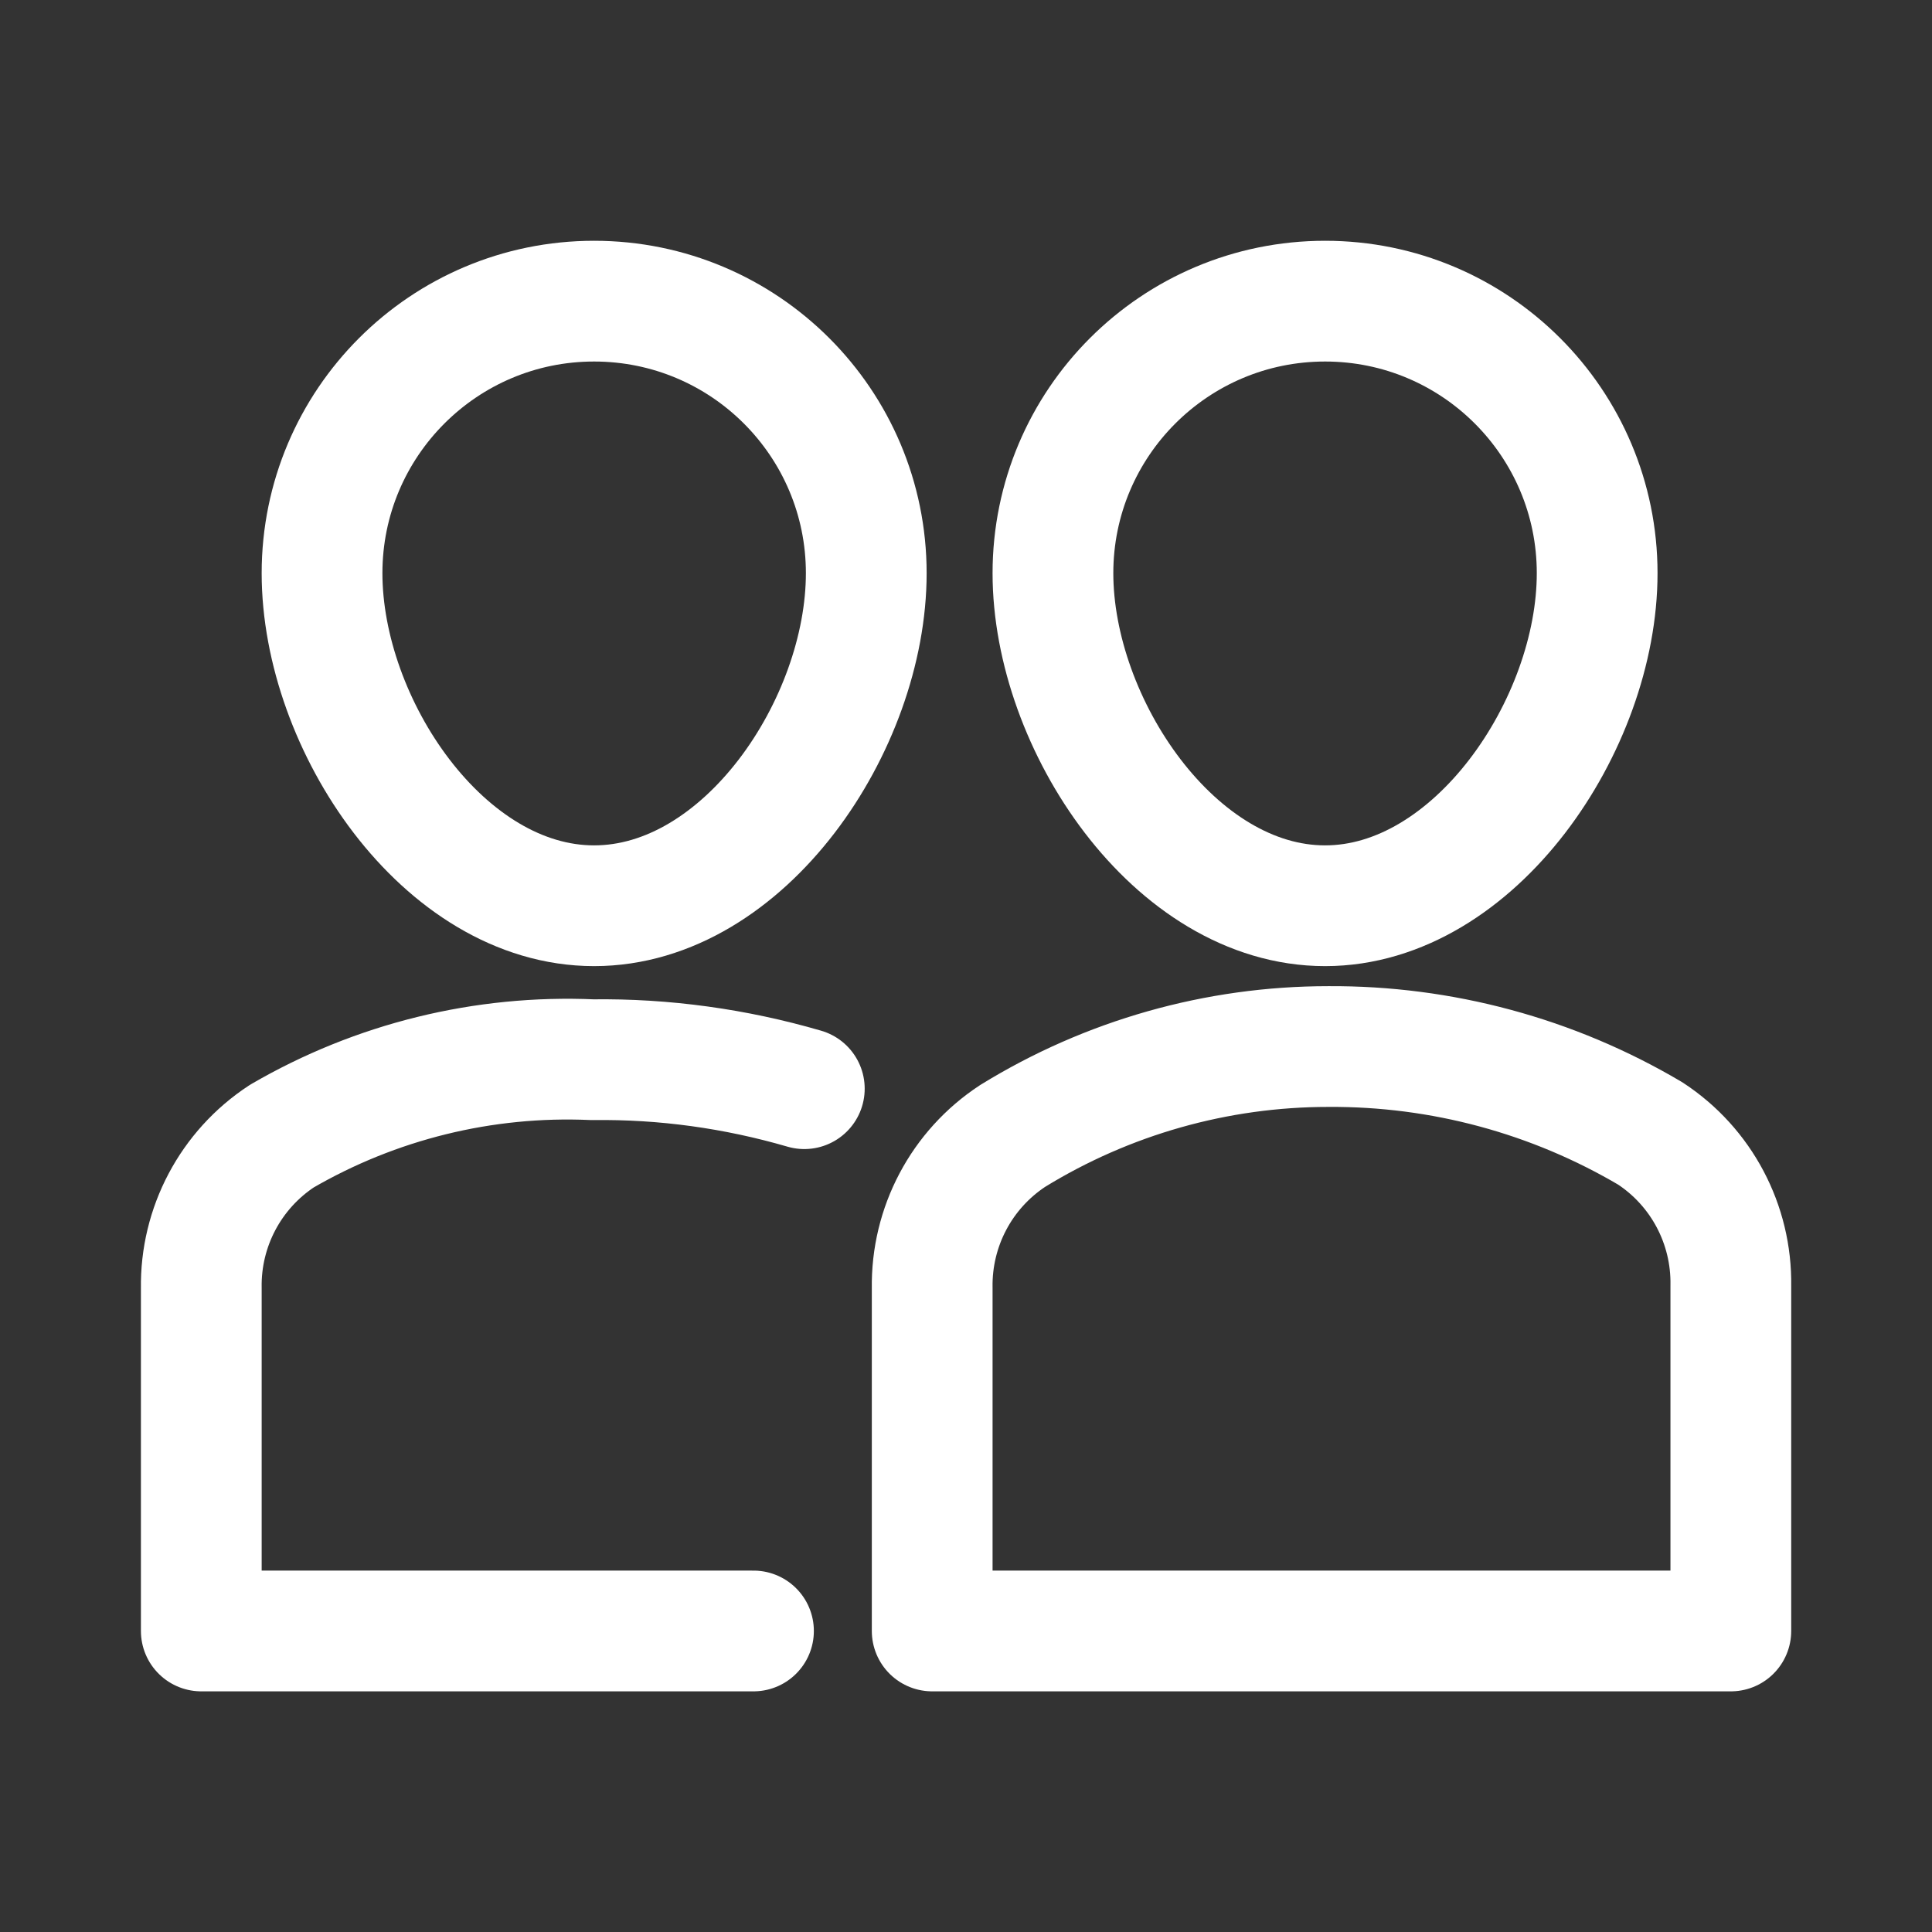 <svg width="16" height="16" viewBox="0 0 16 16" fill="none" xmlns="http://www.w3.org/2000/svg">
<rect x="0" y="0" width="16" height="16" fill="#333333" stroke="none"/>
<path d="M6.24 13.507H1.667V10.668C1.659 10.162 1.91 9.687 2.334 9.409C3.113 8.956 4.006 8.736 4.907 8.776C5.5 8.768 6.091 8.85 6.661 9.016M10.974 13.507H7.72V10.667C7.712 10.16 7.963 9.685 8.387 9.407C9.173 8.923 10.078 8.667 11 8.667C11.938 8.661 12.86 8.91 13.667 9.387C14.091 9.665 14.342 10.14 14.334 10.647V13.507H8M4.92 7.501C3.674 7.501 2.667 6.001 2.667 4.747C2.667 3.502 3.676 2.494 4.92 2.494C6.165 2.494 7.174 3.502 7.174 4.747C7.174 6.001 6.167 7.501 4.92 7.501ZM10.974 7.501C9.727 7.501 8.72 5.994 8.72 4.747C8.72 3.502 9.729 2.494 10.974 2.494C12.218 2.494 13.227 3.502 13.227 4.747C13.227 6.001 12.213 7.501 10.974 7.501Z" stroke="white" stroke-linecap="round" stroke-linejoin="round"/>
</svg>

